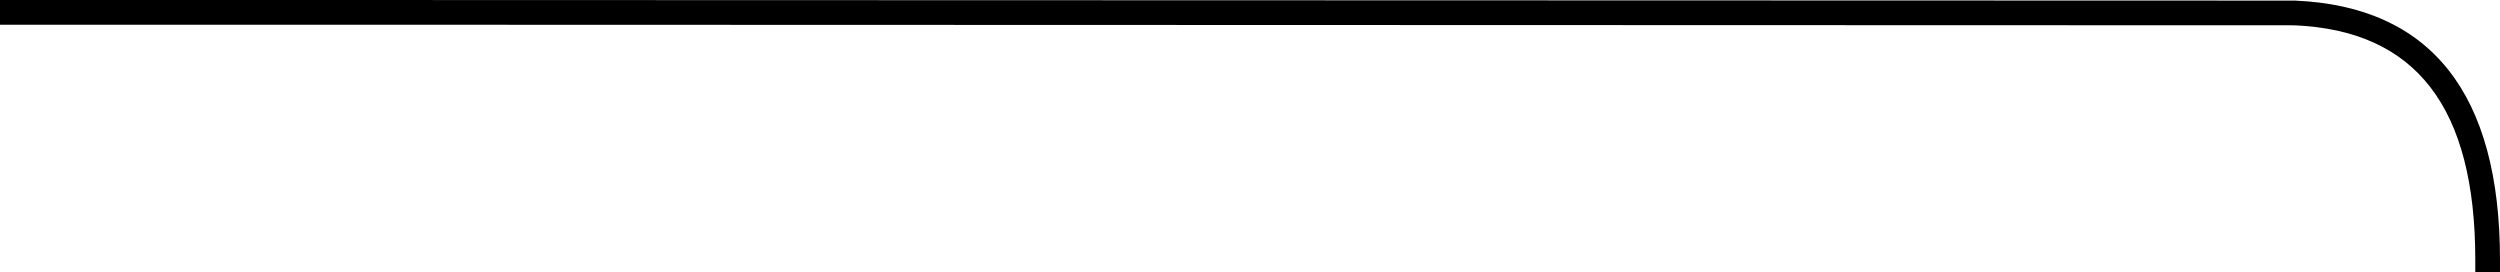 <svg xmlns="http://www.w3.org/2000/svg" width="607" height="66.143" viewBox="0 0 607 66.143"><path d="M3,63.143H-3v-3c0-37.094-14.375-55.74-43.948-57L-526,3h-78V-3h78l479.181.143C-13.719-1.446,3,19.749,3,60.143Z" transform="translate(604 3)"/></svg>